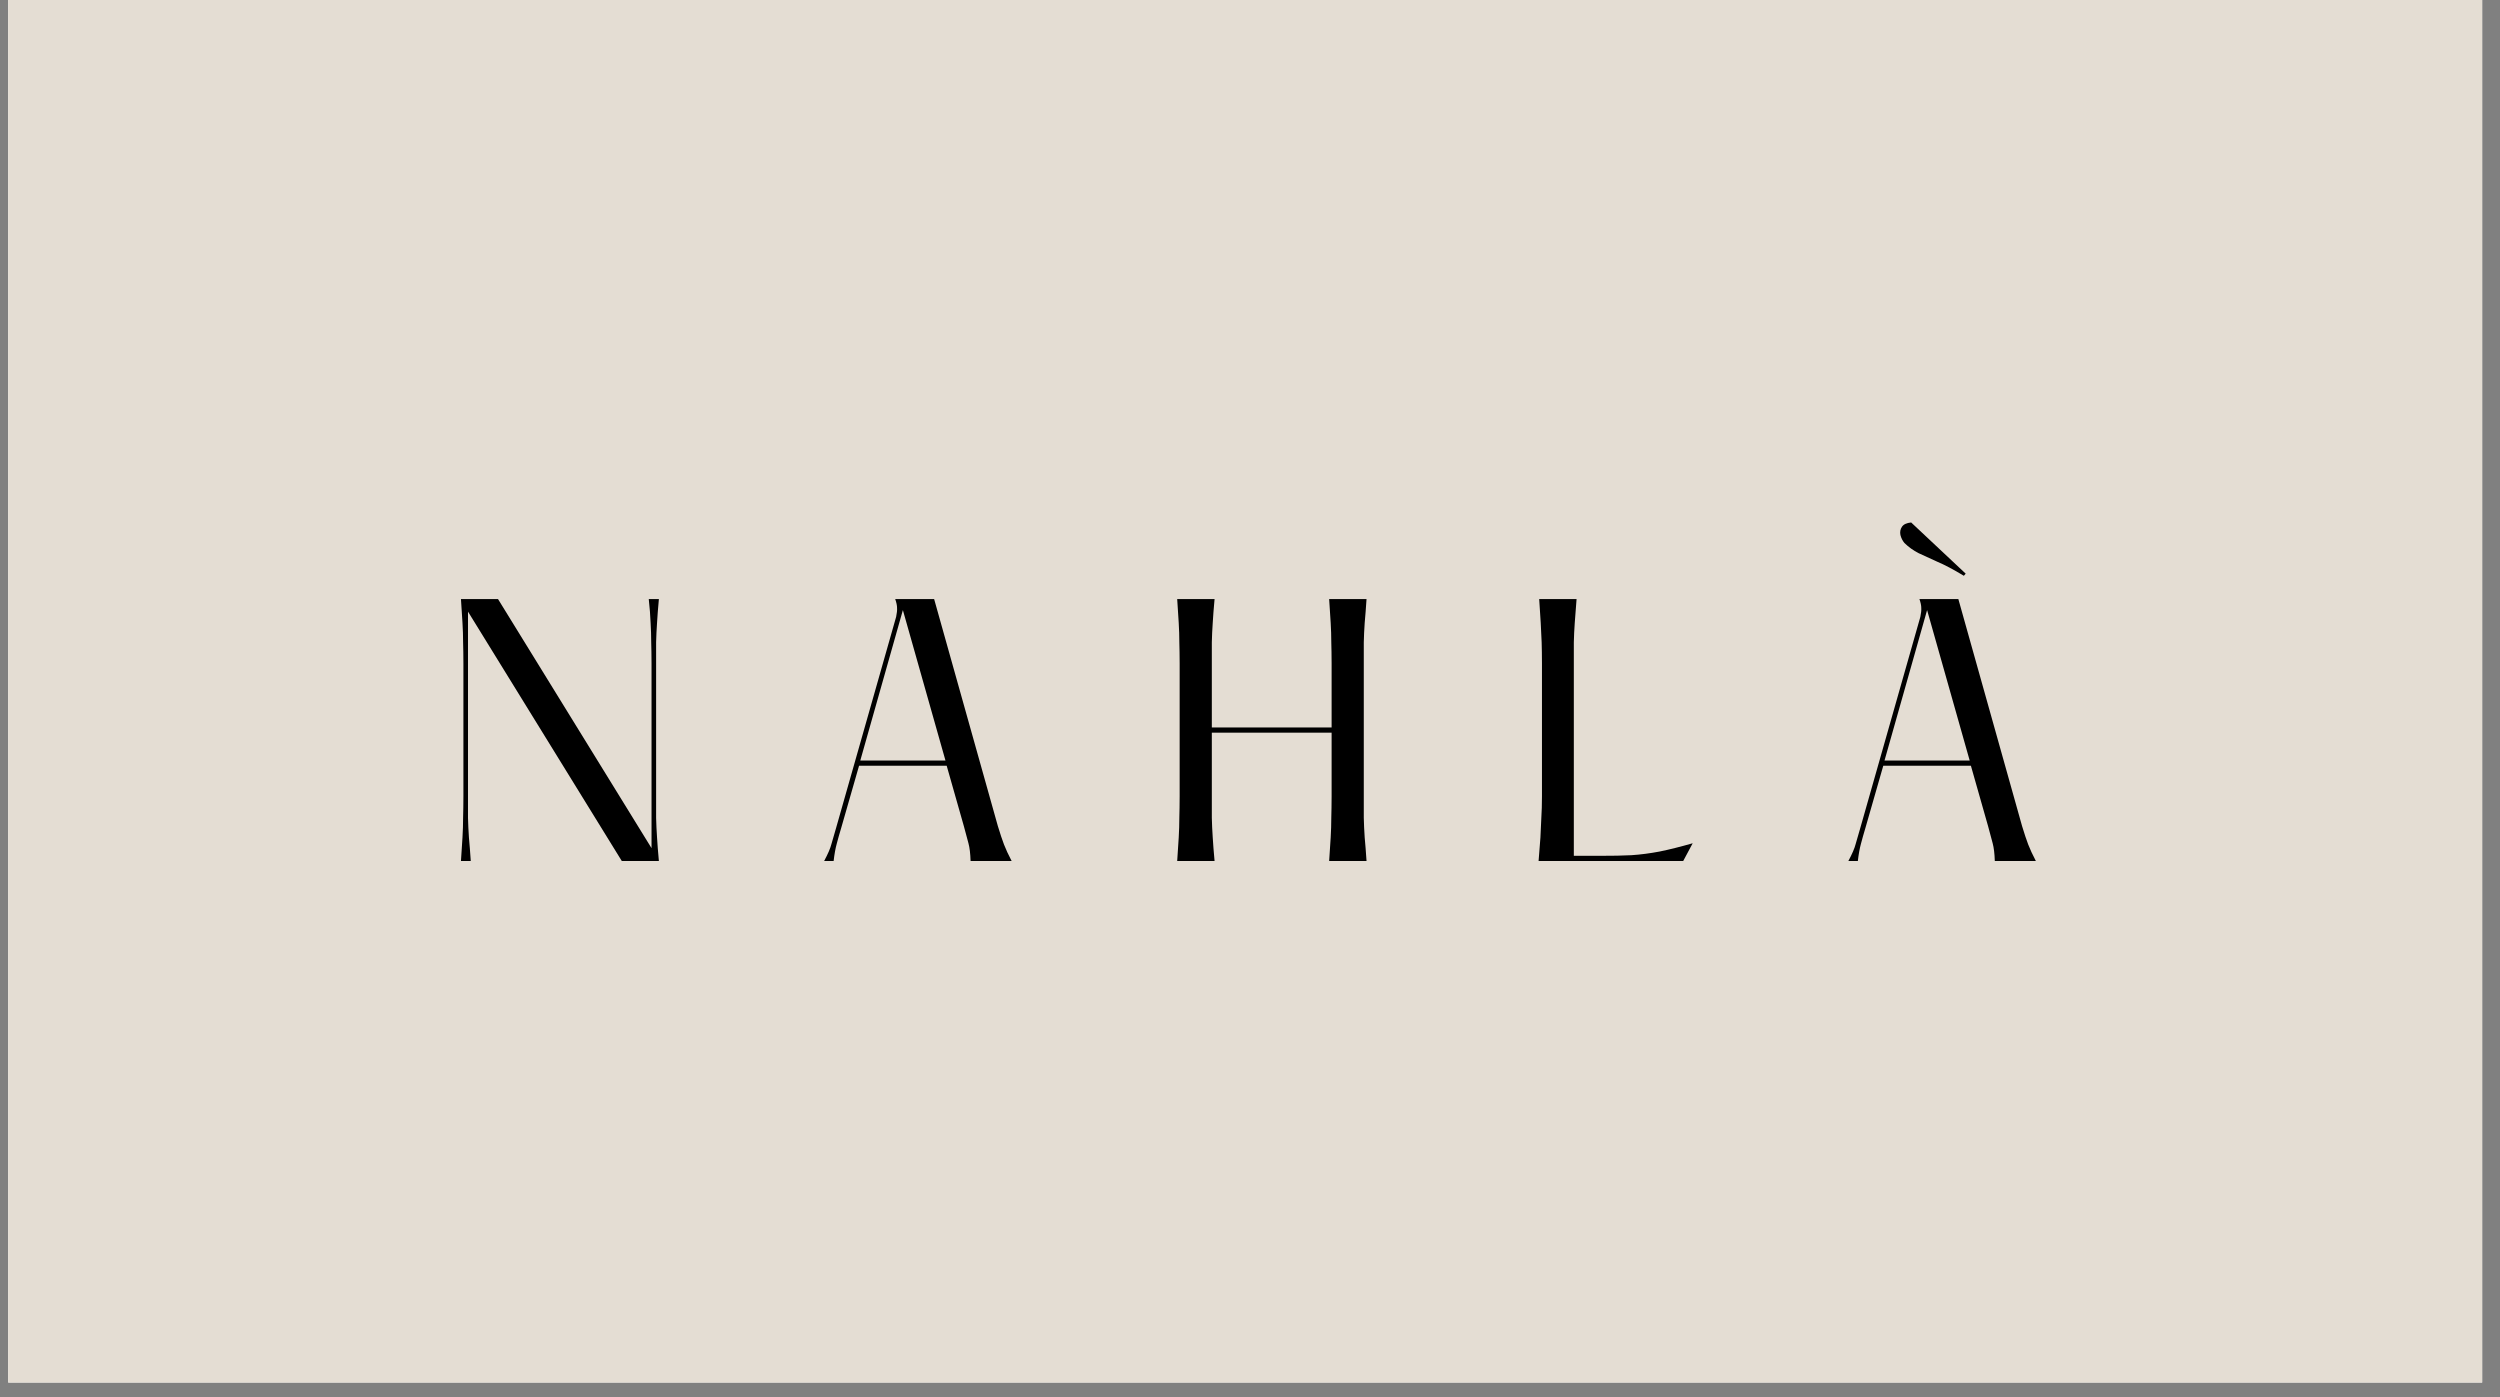<svg version="1.0" preserveAspectRatio="xMidYMid meet" height="95" viewBox="0 0 127.5 71.25" zoomAndPan="magnify" width="170" xmlns:xlink="http://www.w3.org/1999/xlink" xmlns="http://www.w3.org/2000/svg"><rect x="0" y="0" width="127.5" height="71.25" fill="#808080" stroke="none"/><defs><g></g><clipPath id="cbec0a3149"><path clip-rule="nonzero" d="M 0.418 0 L 126.59 0 L 126.59 70.508 L 0.418 70.508 Z M 0.418 0"></path></clipPath><clipPath id="2443fe8eb5"><path clip-rule="nonzero" d="M 72 0.602 L 82 0.602 L 82 18 L 72 18 Z M 72 0.602"></path></clipPath><clipPath id="80e3bbb6b8"><rect height="24" y="0" width="90" x="0"></rect></clipPath></defs><g clip-path="url(#cbec0a3149)"><path fill-rule="nonzero" fill-opacity="1" d="M 0.418 0 L 126.59 0 L 126.59 70.508 L 0.418 70.508 Z M 0.418 0" fill="#ffffff"></path><path fill-rule="nonzero" fill-opacity="1" d="M 0.418 0 L 126.59 0 L 126.59 70.508 L 0.418 70.508 Z M 0.418 0" fill="#e4ddd3"></path></g><g transform="matrix(1, 0, 0, 1, 22, 26)"><g clip-path="url(#80e3bbb6b8)"><g fill-opacity="1" fill="#000000"><g transform="translate(0.337, 17.912)"><g><path d="M 11.125 -10.078 L 11.125 -3.297 C 11.125 -2.891 11.125 -2.523 11.125 -2.203 C 11.133 -1.879 11.148 -1.547 11.172 -1.203 C 11.191 -0.867 11.223 -0.469 11.266 0 L 9.375 0 L 1.531 -12.719 L 1.531 -3.297 C 1.531 -2.891 1.531 -2.523 1.531 -2.203 C 1.539 -1.879 1.555 -1.547 1.578 -1.203 C 1.609 -0.867 1.641 -0.469 1.672 0 L 1.172 0 C 1.203 -0.469 1.227 -0.867 1.25 -1.203 C 1.27 -1.547 1.281 -1.879 1.281 -2.203 C 1.289 -2.523 1.297 -2.891 1.297 -3.297 L 1.297 -10.078 C 1.297 -10.484 1.289 -10.844 1.281 -11.156 C 1.281 -11.477 1.27 -11.805 1.25 -12.141 C 1.227 -12.484 1.203 -12.891 1.172 -13.359 L 3.062 -13.359 L 10.891 -0.656 L 10.891 -10.078 C 10.891 -10.484 10.883 -10.844 10.875 -11.156 C 10.875 -11.477 10.863 -11.805 10.844 -12.141 C 10.832 -12.484 10.801 -12.891 10.75 -13.359 L 11.266 -13.359 C 11.223 -12.891 11.191 -12.484 11.172 -12.141 C 11.148 -11.805 11.133 -11.477 11.125 -11.156 C 11.125 -10.844 11.125 -10.484 11.125 -10.078 Z M 11.125 -10.078"></path></g></g></g><g fill-opacity="1" fill="#000000"><g transform="translate(19.203, 17.912)"><g><path d="M 9.688 -1.781 C 9.801 -1.406 9.906 -1.094 10 -0.844 C 10.094 -0.602 10.223 -0.32 10.391 0 L 8.297 0 C 8.285 -0.375 8.25 -0.676 8.188 -0.906 C 8.125 -1.133 8.047 -1.426 7.953 -1.781 L 7.078 -4.859 L 2.609 -4.859 L 1.703 -1.703 C 1.609 -1.391 1.531 -1.113 1.469 -0.875 C 1.406 -0.645 1.352 -0.352 1.312 0 L 0.828 0 C 1.023 -0.363 1.148 -0.656 1.203 -0.875 C 1.266 -1.102 1.344 -1.375 1.438 -1.688 L 4.5 -12.453 C 4.539 -12.641 4.555 -12.789 4.547 -12.906 C 4.547 -13.031 4.516 -13.18 4.453 -13.359 L 6.438 -13.359 Z M 2.672 -5.125 L 7.016 -5.125 L 4.844 -12.797 Z M 2.672 -5.125"></path></g></g></g><g fill-opacity="1" fill="#000000"><g transform="translate(36.865, 17.912)"><g><path d="M 10.688 -10.078 L 10.688 -3.297 C 10.688 -2.891 10.688 -2.523 10.688 -2.203 C 10.695 -1.879 10.711 -1.547 10.734 -1.203 C 10.766 -0.867 10.797 -0.469 10.828 0 L 8.922 0 C 8.953 -0.469 8.977 -0.867 9 -1.203 C 9.02 -1.547 9.031 -1.879 9.031 -2.203 C 9.039 -2.523 9.047 -2.891 9.047 -3.297 L 9.047 -6.547 L 2.938 -6.547 L 2.938 -3.297 C 2.938 -2.891 2.938 -2.523 2.938 -2.203 C 2.945 -1.879 2.961 -1.547 2.984 -1.203 C 3.004 -0.867 3.035 -0.469 3.078 0 L 1.172 0 C 1.203 -0.469 1.227 -0.867 1.25 -1.203 C 1.27 -1.547 1.281 -1.879 1.281 -2.203 C 1.289 -2.523 1.297 -2.891 1.297 -3.297 L 1.297 -10.078 C 1.297 -10.484 1.289 -10.844 1.281 -11.156 C 1.281 -11.477 1.27 -11.805 1.25 -12.141 C 1.227 -12.484 1.203 -12.891 1.172 -13.359 L 3.078 -13.359 C 3.035 -12.891 3.004 -12.484 2.984 -12.141 C 2.961 -11.805 2.945 -11.477 2.938 -11.156 C 2.938 -10.844 2.938 -10.484 2.938 -10.078 L 2.938 -6.812 L 9.047 -6.812 L 9.047 -10.078 C 9.047 -10.484 9.039 -10.844 9.031 -11.156 C 9.031 -11.477 9.02 -11.805 9 -12.141 C 8.977 -12.484 8.953 -12.891 8.922 -13.359 L 10.828 -13.359 C 10.797 -12.891 10.766 -12.484 10.734 -12.141 C 10.711 -11.805 10.695 -11.477 10.688 -11.156 C 10.688 -10.844 10.688 -10.484 10.688 -10.078 Z M 10.688 -10.078"></path></g></g></g><g fill-opacity="1" fill="#000000"><g transform="translate(55.296, 17.912)"><g><path d="M 1.203 -13.359 L 3.109 -13.359 C 3.078 -12.891 3.047 -12.484 3.016 -12.141 C 2.992 -11.805 2.977 -11.477 2.969 -11.156 C 2.969 -10.844 2.969 -10.484 2.969 -10.078 L 2.969 -0.266 L 4.375 -0.266 C 4.938 -0.266 5.445 -0.273 5.906 -0.297 C 6.375 -0.328 6.852 -0.391 7.344 -0.484 C 7.844 -0.586 8.406 -0.727 9.031 -0.906 L 8.547 0 L 1.172 0 C 1.211 -0.469 1.242 -0.867 1.266 -1.203 C 1.285 -1.547 1.301 -1.879 1.312 -2.203 C 1.332 -2.523 1.344 -2.891 1.344 -3.297 L 1.344 -10.078 C 1.344 -10.484 1.336 -10.844 1.328 -11.156 C 1.316 -11.477 1.301 -11.805 1.281 -12.141 C 1.258 -12.484 1.234 -12.891 1.203 -13.359 Z M 1.203 -13.359"></path></g></g></g><g clip-path="url(#2443fe8eb5)"><g fill-opacity="1" fill="#000000"><g transform="translate(71.438, 17.912)"><g><path d="M 6.719 -14.547 C 6.188 -14.867 5.734 -15.109 5.359 -15.266 C 4.992 -15.43 4.676 -15.578 4.406 -15.703 C 4.145 -15.836 3.906 -16.008 3.688 -16.219 C 3.594 -16.332 3.523 -16.469 3.484 -16.625 C 3.453 -16.781 3.477 -16.922 3.562 -17.047 C 3.645 -17.172 3.801 -17.242 4.031 -17.266 L 6.812 -14.656 Z M 9.688 -1.781 C 9.801 -1.406 9.906 -1.094 10 -0.844 C 10.094 -0.602 10.223 -0.32 10.391 0 L 8.297 0 C 8.285 -0.375 8.25 -0.676 8.188 -0.906 C 8.125 -1.133 8.047 -1.426 7.953 -1.781 L 7.078 -4.859 L 2.609 -4.859 L 1.703 -1.703 C 1.609 -1.391 1.531 -1.113 1.469 -0.875 C 1.406 -0.645 1.352 -0.352 1.312 0 L 0.828 0 C 1.023 -0.363 1.148 -0.656 1.203 -0.875 C 1.266 -1.102 1.344 -1.375 1.438 -1.688 L 4.5 -12.453 C 4.539 -12.641 4.555 -12.789 4.547 -12.906 C 4.547 -13.031 4.516 -13.18 4.453 -13.359 L 6.438 -13.359 Z M 2.672 -5.125 L 7.016 -5.125 L 4.844 -12.797 Z M 2.672 -5.125"></path></g></g></g></g></g></g></svg>